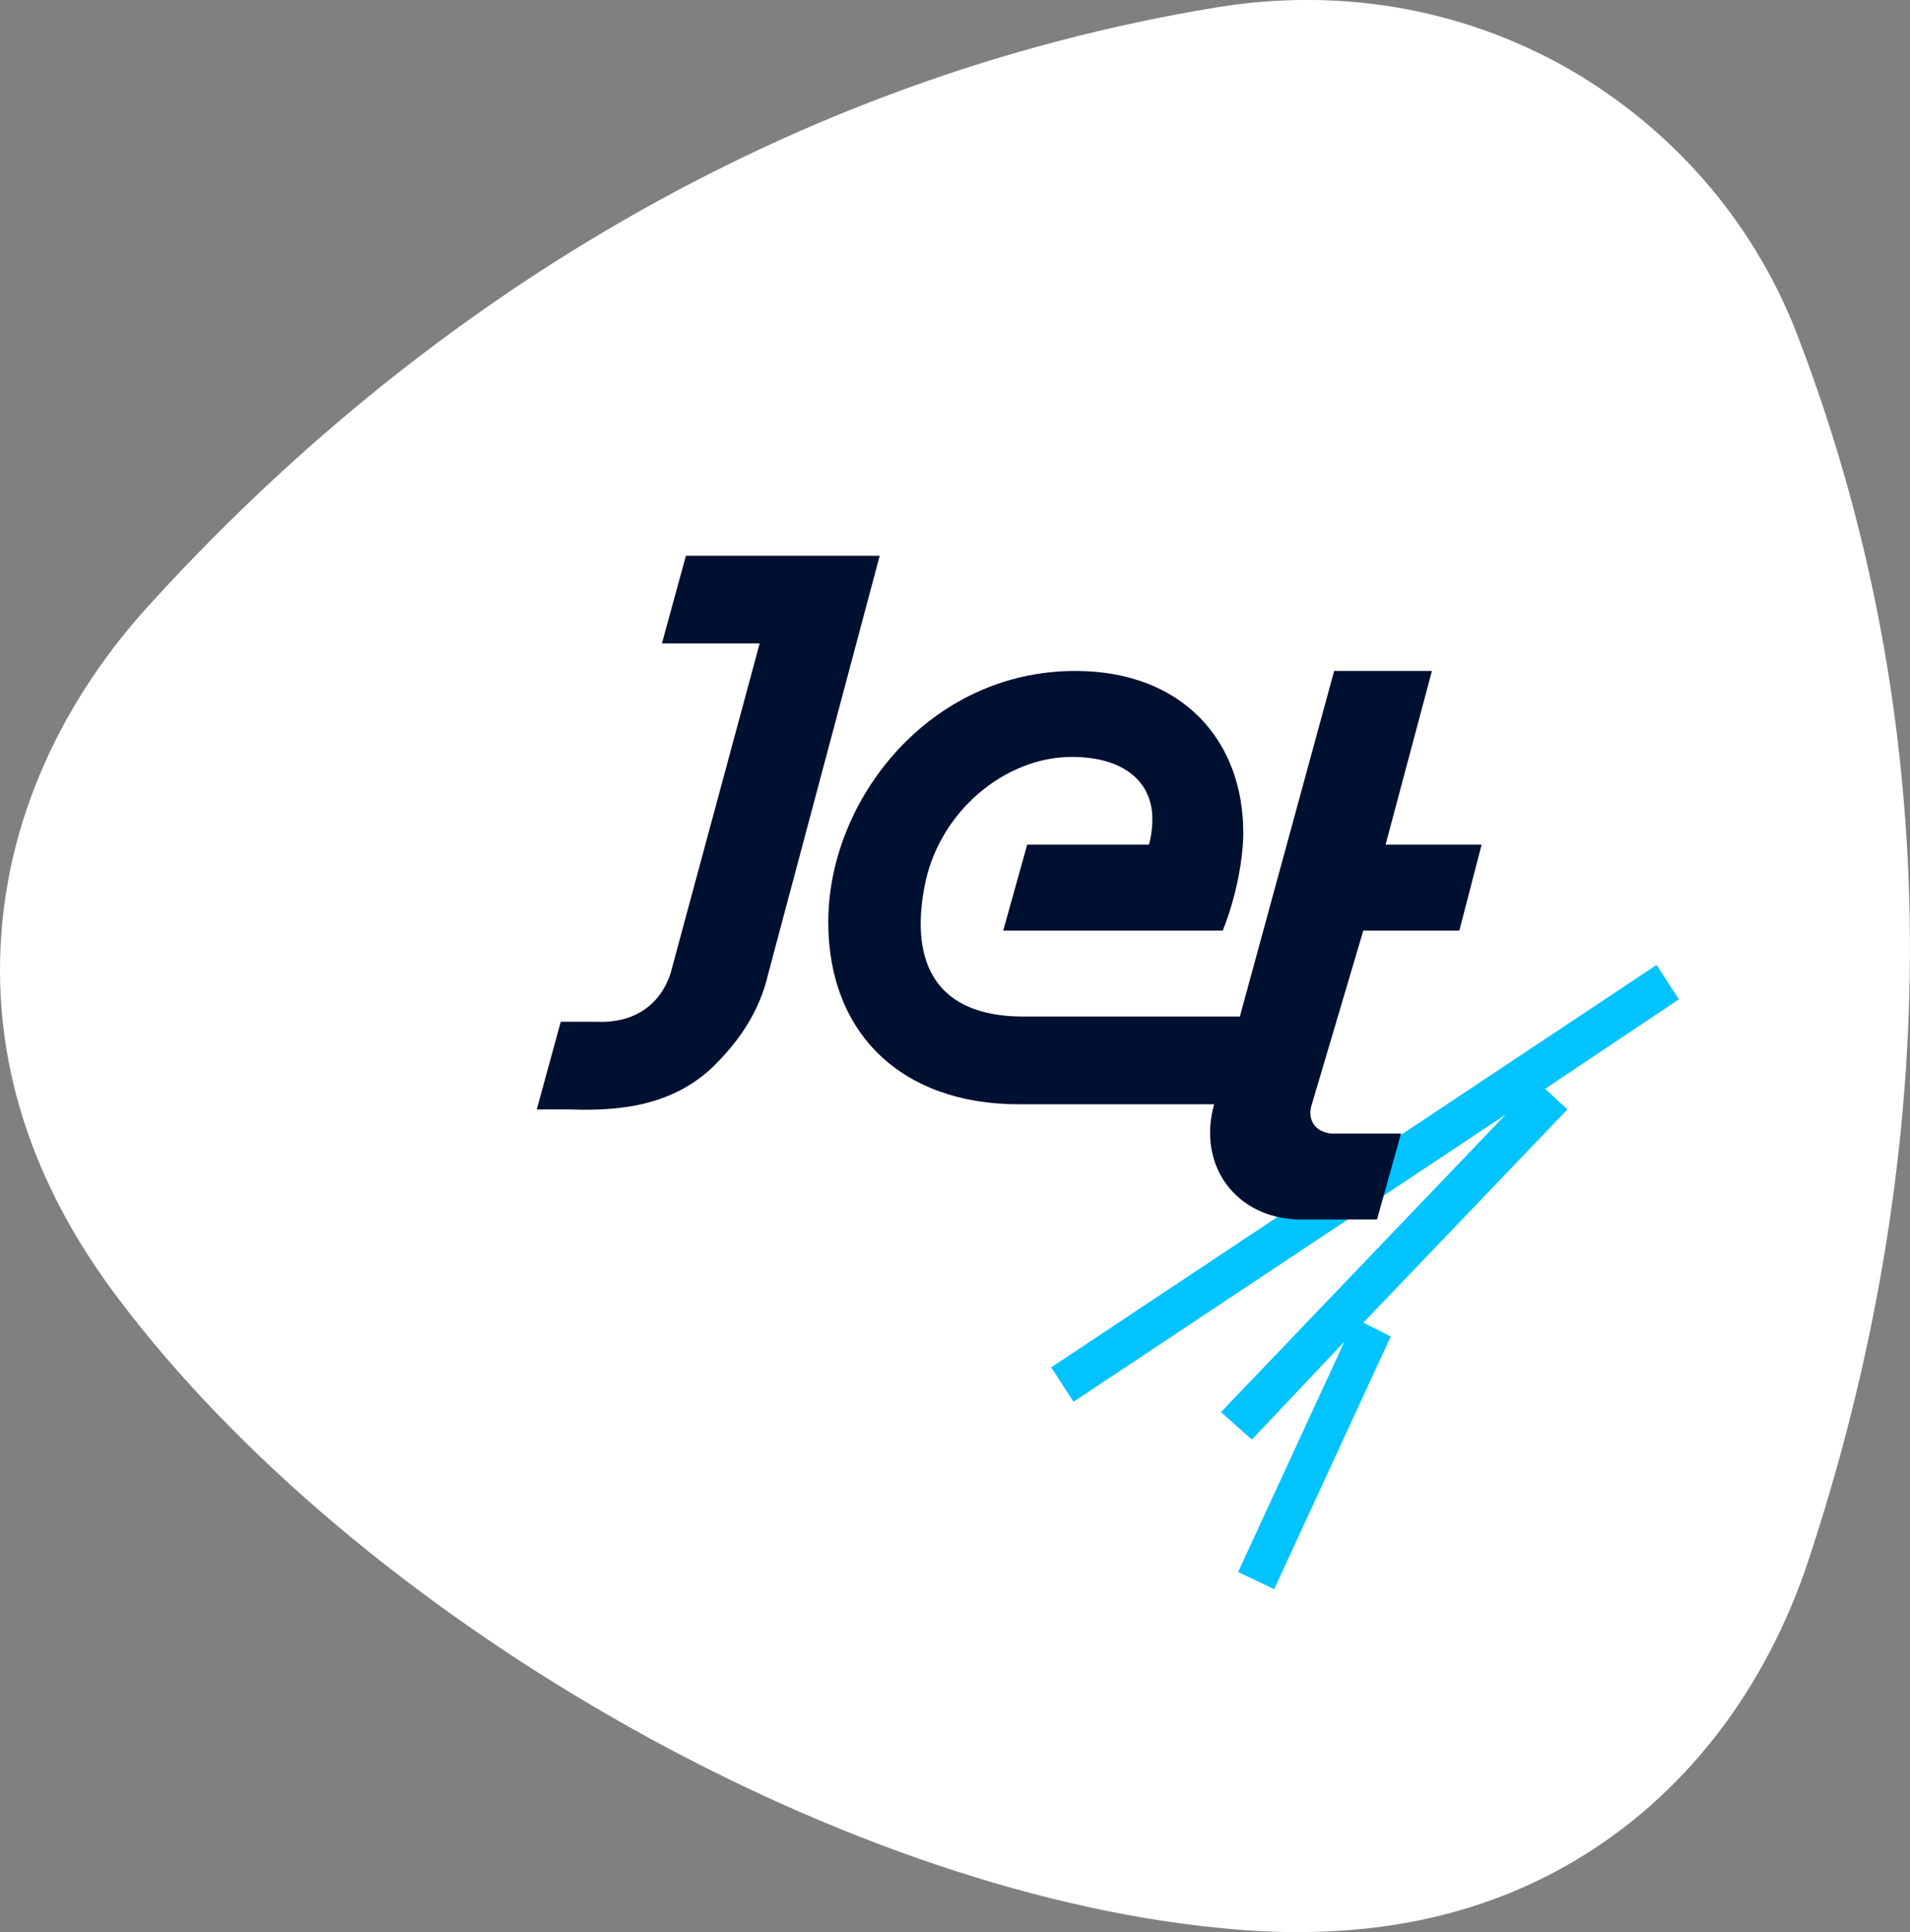 <?xml version="1.0" encoding="UTF-8"?> <svg xmlns="http://www.w3.org/2000/svg" width="86" height="87" viewBox="0 0 86 87" fill="none"><rect x="0" y="0" width="86" height="87" fill="#808080" stroke="none"/><g clip-path="url(#clip0_1_27)"><path d="M5.328 58.475C2.162 54.294 0 49.338 0 43.686C0 37.414 2.625 31.839 6.486 27.503C18.917 13.72 35.441 3.5 54.821 0.325C60.072 -0.527 65.631 0.248 70.65 3.113C75.592 5.978 79.144 10.314 80.997 15.269C87.946 33.465 87.251 52.745 81.383 70.399C79.529 75.897 75.978 80.93 70.496 84.027C65.554 86.814 60.149 87.356 54.898 86.814C37.448 85.111 16.06 72.722 5.328 58.475Z" fill="white"></path><path d="M69.569 49.029L75.592 45.002L74.588 43.453L47.332 61.572L48.335 63.121L67.793 50.19L54.976 63.585L56.366 64.824L60.535 60.411L55.748 70.786L57.369 71.561L62.62 60.178L61.385 59.559L70.573 49.958L69.569 49.029Z" fill="#00C3FF"></path><path d="M61.384 41.905H65.708L66.712 38.033H62.388L64.473 30.213H60.072L55.825 45.776H46.096C42.081 45.776 41 43.299 41.618 39.969C42.236 36.562 45.247 34.084 48.258 34.084C50.652 34.084 51.887 35.246 51.887 36.872C51.887 37.337 51.81 37.801 51.733 38.033H46.251L45.17 41.905H55.053C55.593 40.589 55.98 38.808 55.98 37.491C55.98 33.388 53.277 30.213 48.413 30.213C41.849 30.213 37.294 36.02 37.294 41.518C37.294 46.551 40.614 49.725 45.865 49.725H54.667C53.895 52.513 55.671 54.836 58.45 54.913H62.002L63.083 51.042H59.917C59.222 50.964 58.836 50.422 59.068 49.725L61.384 41.905Z" fill="#001031"></path><path d="M35.518 25.025H30.885L29.804 28.974H34.205L30.19 43.841C29.727 45.234 28.569 46.086 26.87 46.009H25.249L24.168 49.958H25.712C27.874 50.035 30.267 49.803 32.121 48.022L32.198 47.944C33.279 46.86 34.205 45.544 34.592 43.841L39.61 25.025H35.518Z" fill="#001031"></path></g><defs><clipPath id="clip0_1_27"><rect width="86" height="87" fill="white"></rect></clipPath></defs></svg> 